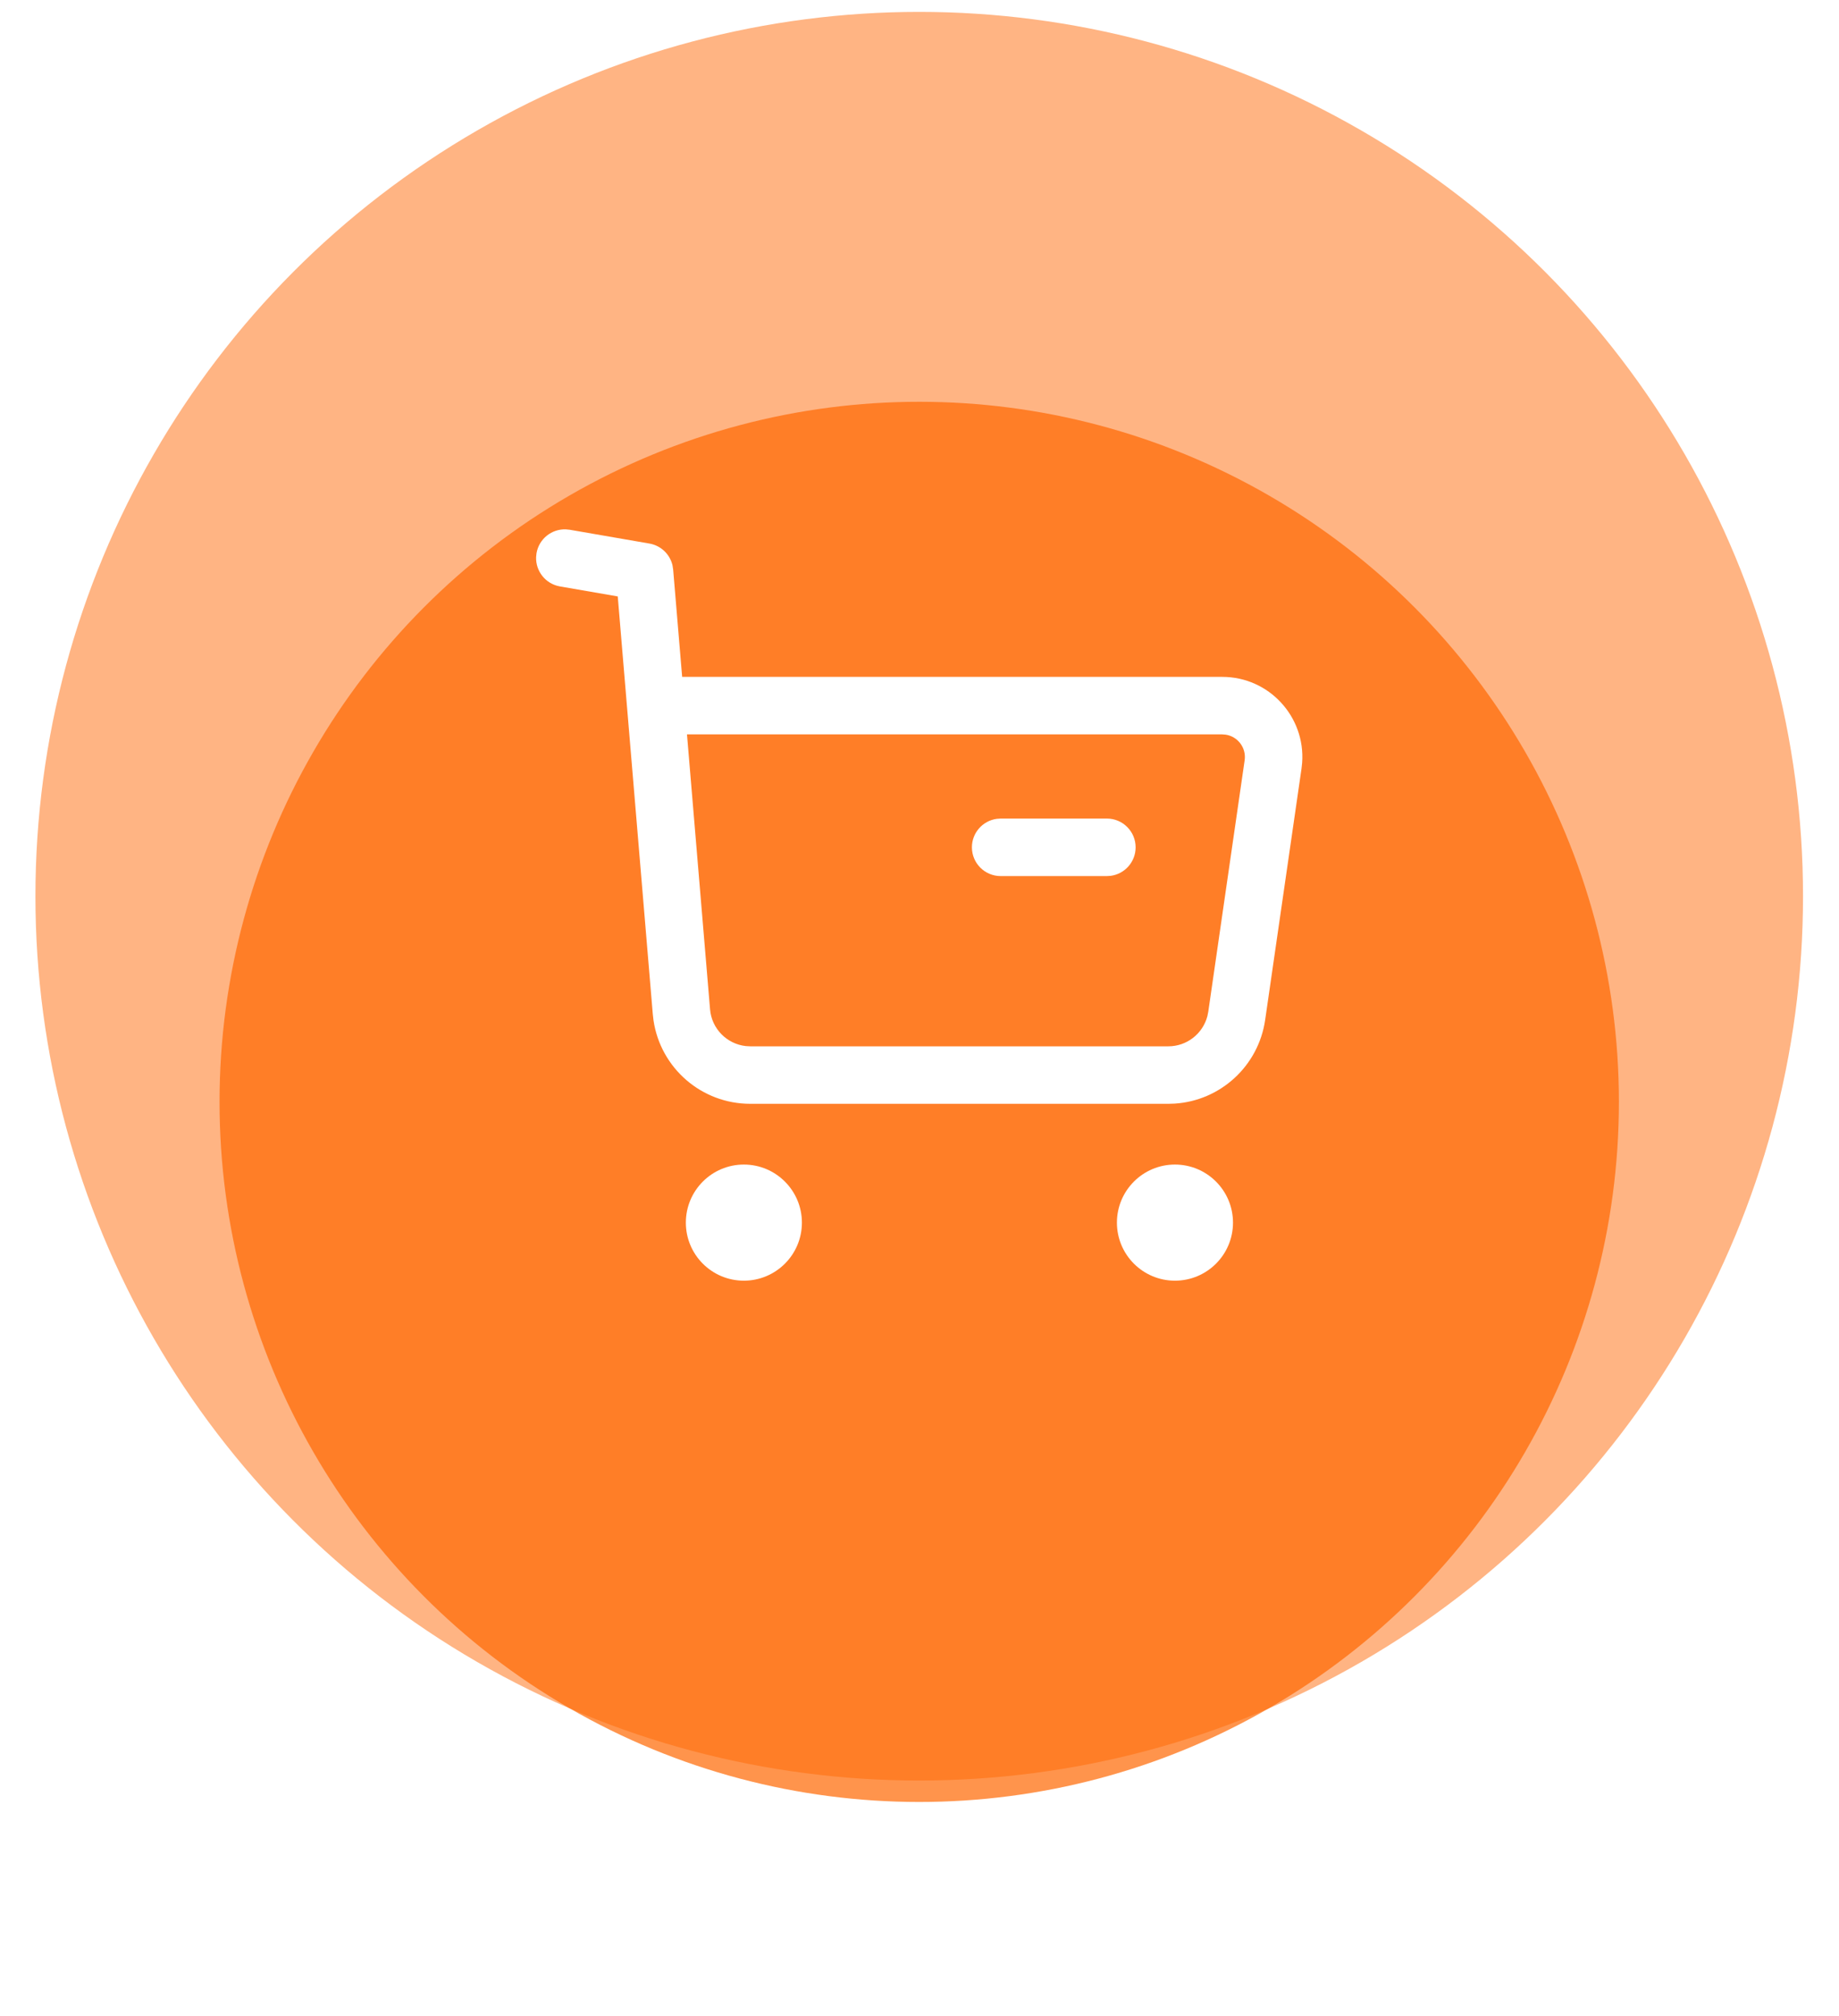 <svg width="94" height="103" viewBox="0 0 94 103" fill="none" xmlns="http://www.w3.org/2000/svg">
<circle cx="46.986" cy="45.783" r="45.175" fill="#FFB483"/>
<g opacity="0.7" filter="url(#filter0_d)">
<circle cx="46.986" cy="45.783" r="35.764" fill="#FF6600"/>
</g>
<path fill-rule="evenodd" clip-rule="evenodd" d="M29.122 27.062L28.923 27.042C28.2 27.015 27.551 27.526 27.424 28.259L27.403 28.458C27.377 29.181 27.888 29.83 28.621 29.957L31.576 30.468L33.367 51.805L33.404 52.126C33.764 54.559 35.857 56.388 38.35 56.388H59.719L60.041 56.378C62.384 56.229 64.326 54.457 64.668 52.103L66.527 39.26L66.559 38.965C66.73 36.617 64.87 34.578 62.474 34.578H34.868L34.408 29.092L34.374 28.875C34.24 28.31 33.781 27.869 33.195 27.767L29.122 27.062ZM38.123 53.439C37.153 53.332 36.377 52.553 36.294 51.56L35.115 37.516H62.475L62.647 37.529C63.266 37.621 63.712 38.199 63.62 38.839L61.761 51.682L61.715 51.911C61.479 52.809 60.665 53.451 59.719 53.451H38.35L38.123 53.439ZM35.057 62.458C35.057 60.821 36.384 59.491 38.022 59.491C39.659 59.491 40.989 60.82 40.989 62.458C40.989 64.096 39.659 65.423 38.022 65.423C36.384 65.423 35.057 64.096 35.057 62.458ZM57.091 62.458C57.091 60.82 58.42 59.491 60.057 59.491C61.695 59.491 63.024 60.82 63.024 62.458C63.024 64.096 61.695 65.423 60.057 65.423C58.42 65.423 57.091 64.096 57.091 62.458ZM58.047 43.285C58.047 42.474 57.39 41.816 56.578 41.816H51.148L50.949 41.83C50.232 41.927 49.679 42.542 49.679 43.285C49.679 44.096 50.337 44.754 51.148 44.754H56.578L56.778 44.741C57.495 44.643 58.047 44.029 58.047 43.285Z" fill="white"/>
<defs>
<filter id="filter0_d" x="0.717" y="10.019" width="92.539" height="92.539" filterUnits="userSpaceOnUse" color-interpolation-filters="sRGB">
<feFlood flood-opacity="0" result="BackgroundImageFix"/>
<feColorMatrix in="SourceAlpha" type="matrix" values="0 0 0 0 0 0 0 0 0 0 0 0 0 0 0 0 0 0 127 0"/>
<feOffset dy="10.506"/>
<feGaussianBlur stdDeviation="5.253"/>
<feColorMatrix type="matrix" values="0 0 0 0 0.242 0 0 0 0 0.104 0 0 0 0 0.417 0 0 0 0.17 0"/>
<feBlend mode="normal" in2="BackgroundImageFix" result="effect1_dropShadow"/>
<feBlend mode="normal" in="SourceGraphic" in2="effect1_dropShadow" result="shape"/>
</filter>
</defs>
</svg>
